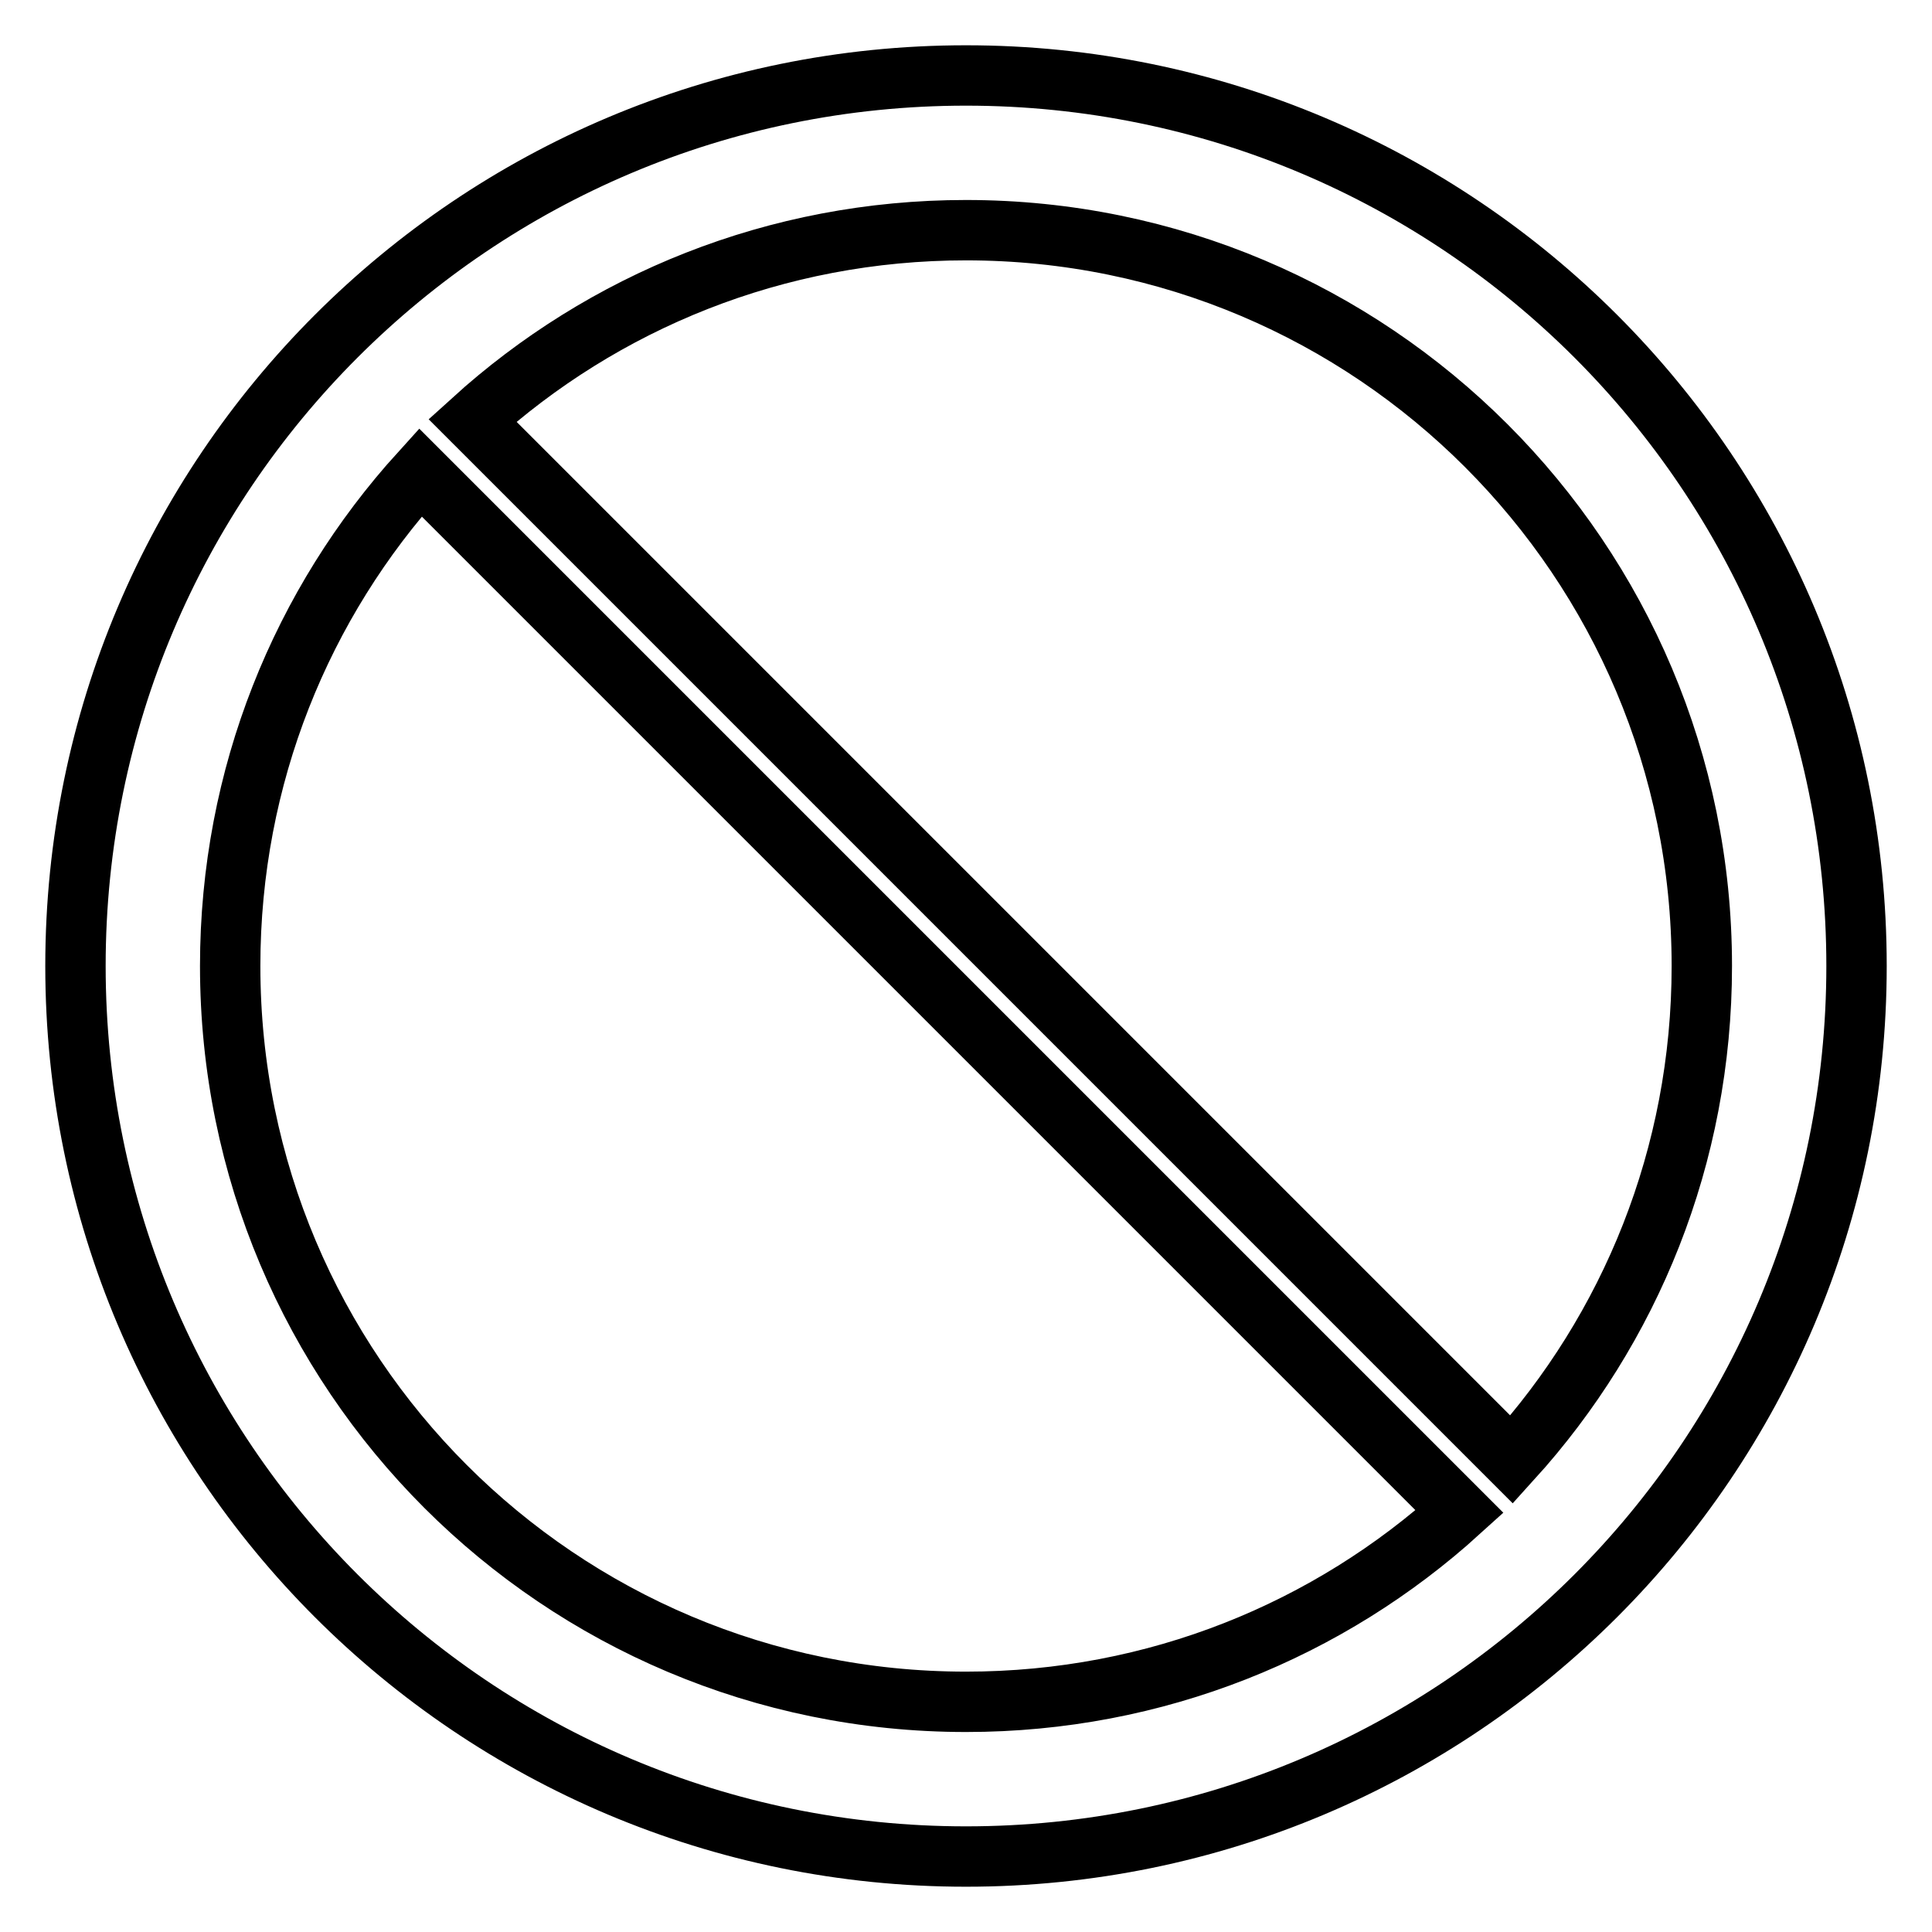 <?xml version="1.0" encoding="utf-8"?>
<!-- Svg Vector Icons : http://www.onlinewebfonts.com/icon -->
<!DOCTYPE svg PUBLIC "-//W3C//DTD SVG 1.1//EN" "http://www.w3.org/Graphics/SVG/1.1/DTD/svg11.dtd">
<svg version="1.1" xmlns="http://www.w3.org/2000/svg" xmlns:xlink="http://www.w3.org/1999/xlink" x="0px" y="0px" viewBox="0 0 256 256" enable-background="new 0 0 256 256" xml:space="preserve">
<g> <path stroke-width="8" fill-opacity="0" stroke="#000000"  d="M246,128c0-65.2-52.8-118-118-118C62.8,10,10,62.8,10,128c0,65.2,52.8,118,118,118 C193.2,246,246,193.2,246,128z M128,30.5c53.9,0,97.5,43.7,97.5,97.5c0,25.2-9.5,48.1-25.2,65.4L62.6,55.7 C79.9,40,102.8,30.5,128,30.5z M30.5,128c0-25.2,9.5-48.1,25.2-65.4l137.7,137.7c-17.3,15.7-40.2,25.2-65.4,25.2 C74.1,225.5,30.5,181.9,30.5,128z"/></g>
</svg>